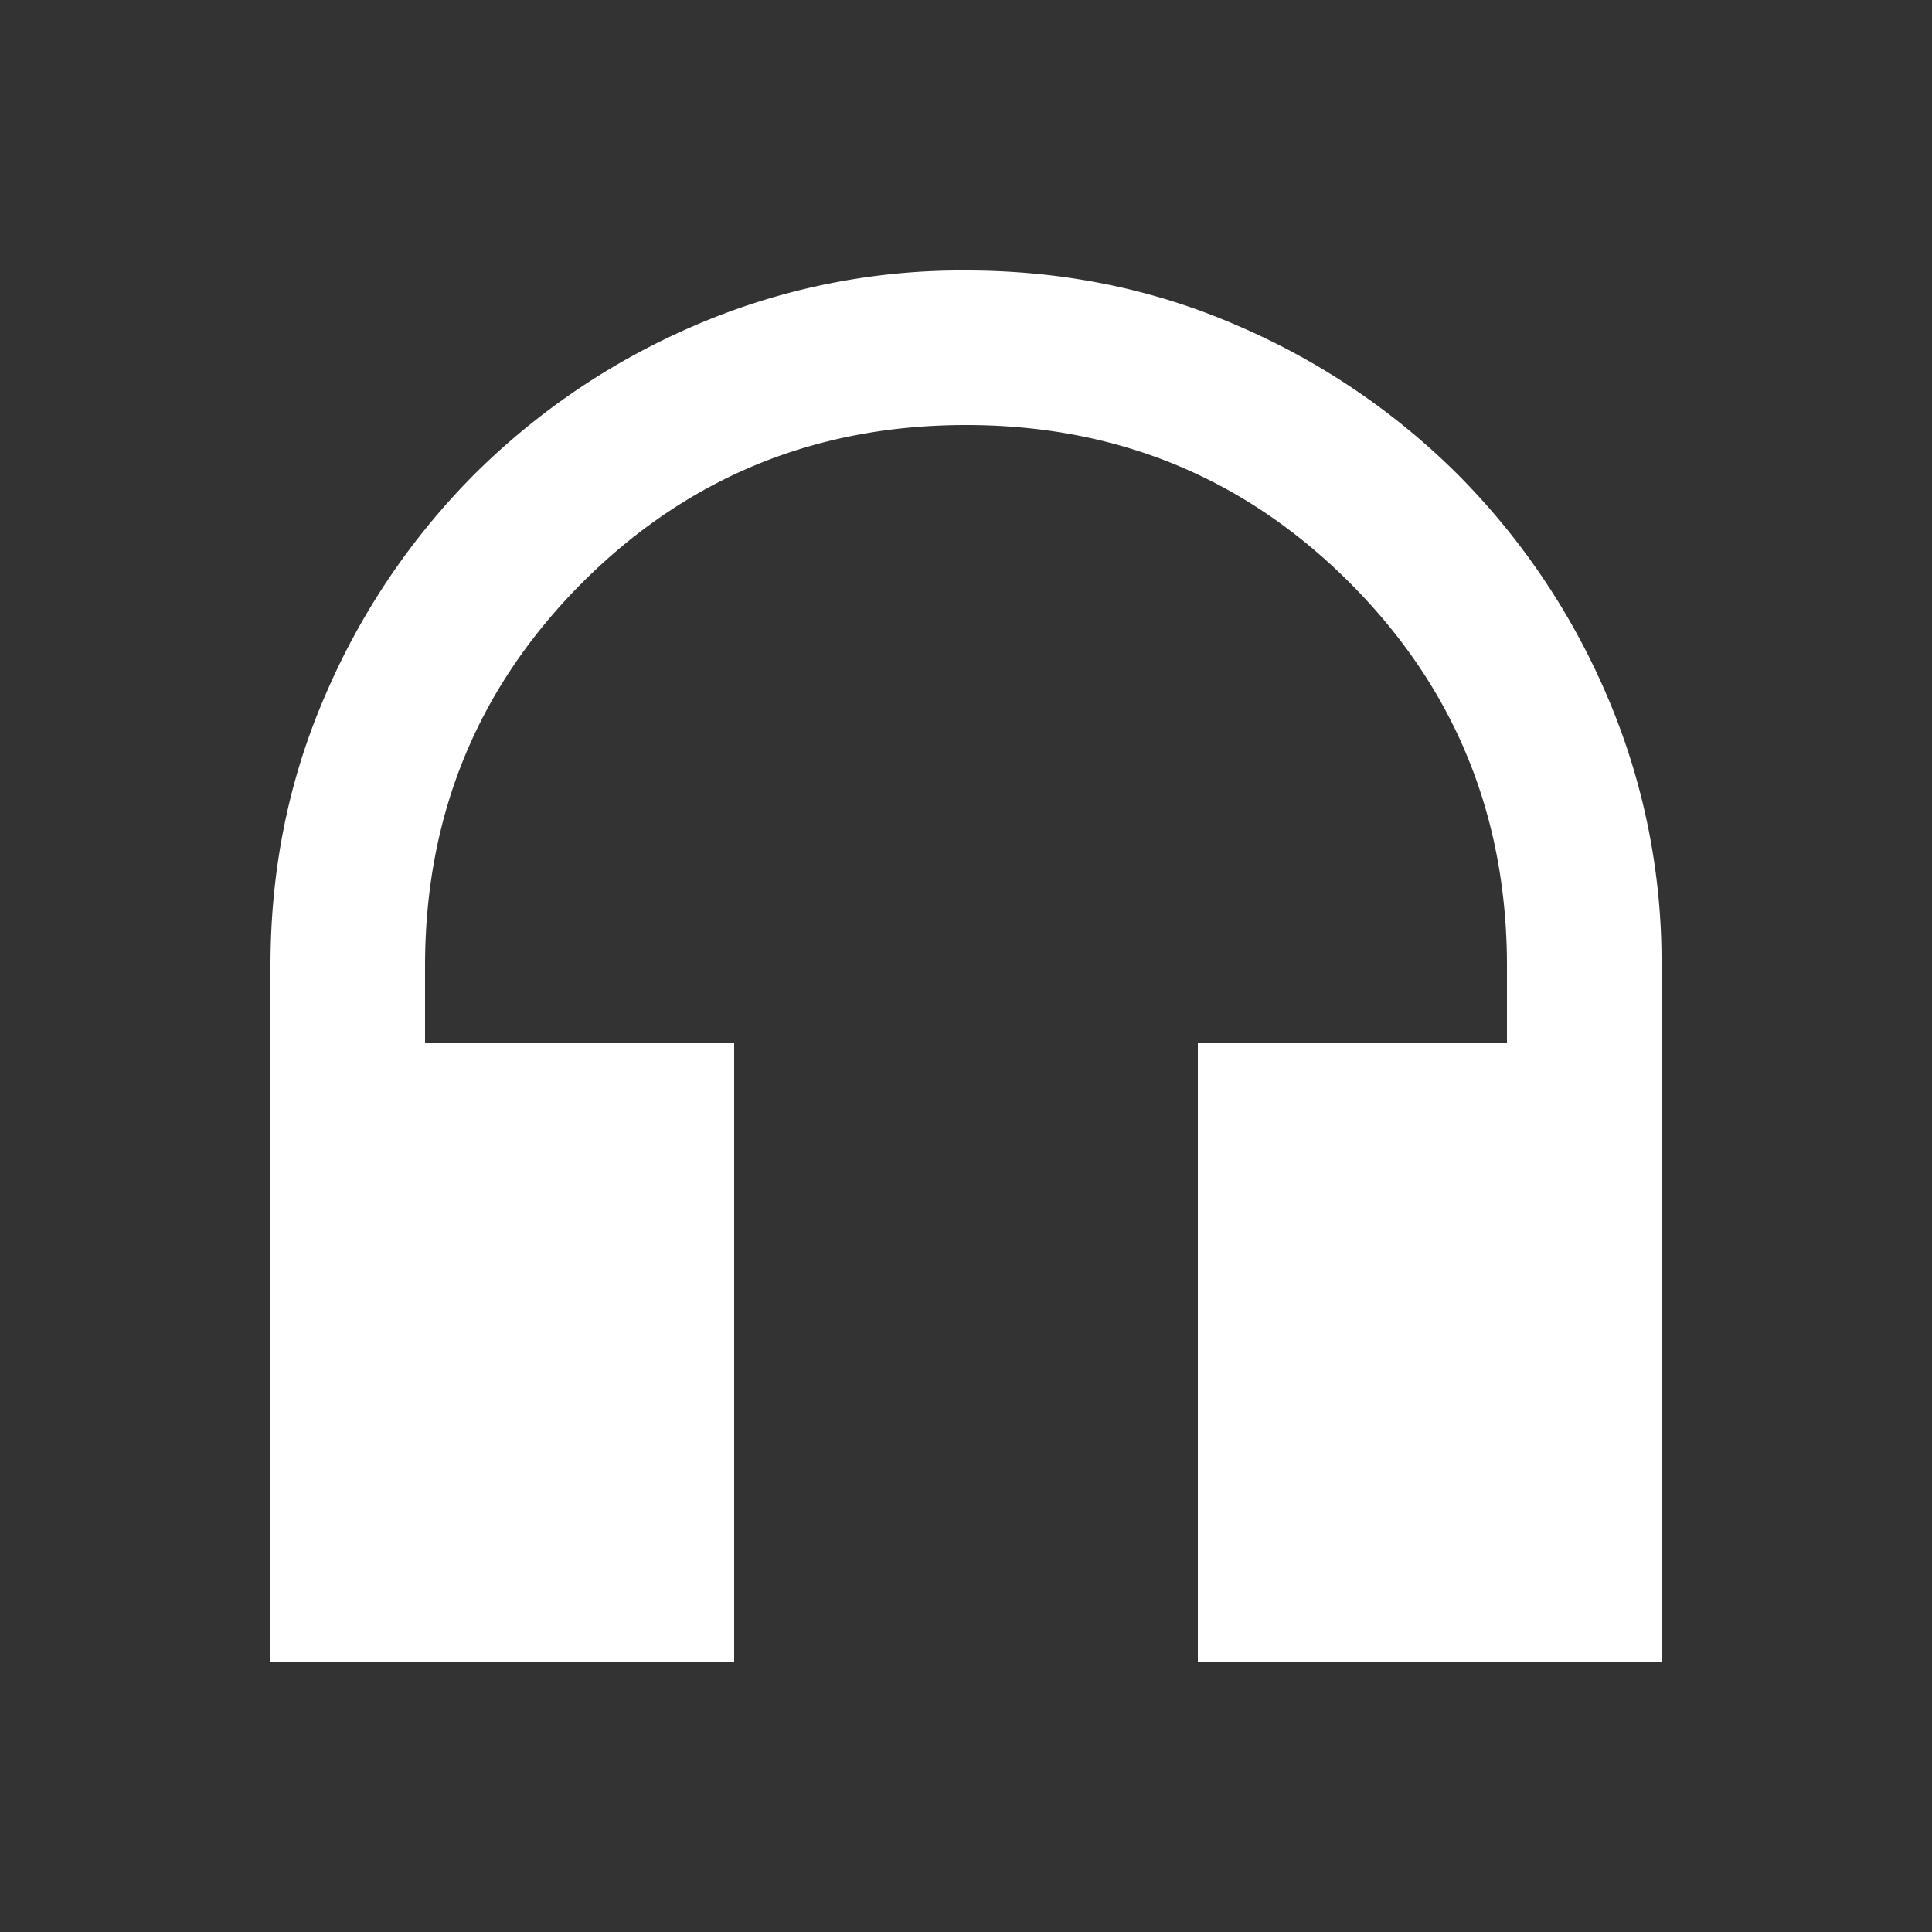 <svg xmlns="http://www.w3.org/2000/svg" width="25" height="25" fill="none"><rect width="100%" height="100%" fill="#333333" stroke="none"/><mask id="a" width="25" height="25" x="0" y="0" maskUnits="userSpaceOnUse" style="mask-type:alpha"><path fill="#D9D9D9" d="M.5.5h24v24H.5z"/></mask><g mask="url(#a)"><path fill="#fff" d="M9.5 21.5h-6v-9c0-1.25.237-2.42.713-3.512a9.148 9.148 0 0 1 1.925-2.85 9.148 9.148 0 0 1 2.85-1.925A8.707 8.707 0 0 1 12.5 3.5c1.25 0 2.42.237 3.512.713a9.147 9.147 0 0 1 2.85 1.925 9.149 9.149 0 0 1 1.926 2.85A8.707 8.707 0 0 1 21.5 12.5v9h-6v-8h4v-1c0-1.95-.68-3.604-2.038-4.963C16.104 6.18 14.45 5.5 12.5 5.5c-1.95 0-3.604.68-4.963 2.037C6.18 8.896 5.5 10.55 5.5 12.5v1h4v8Z"/></g></svg>